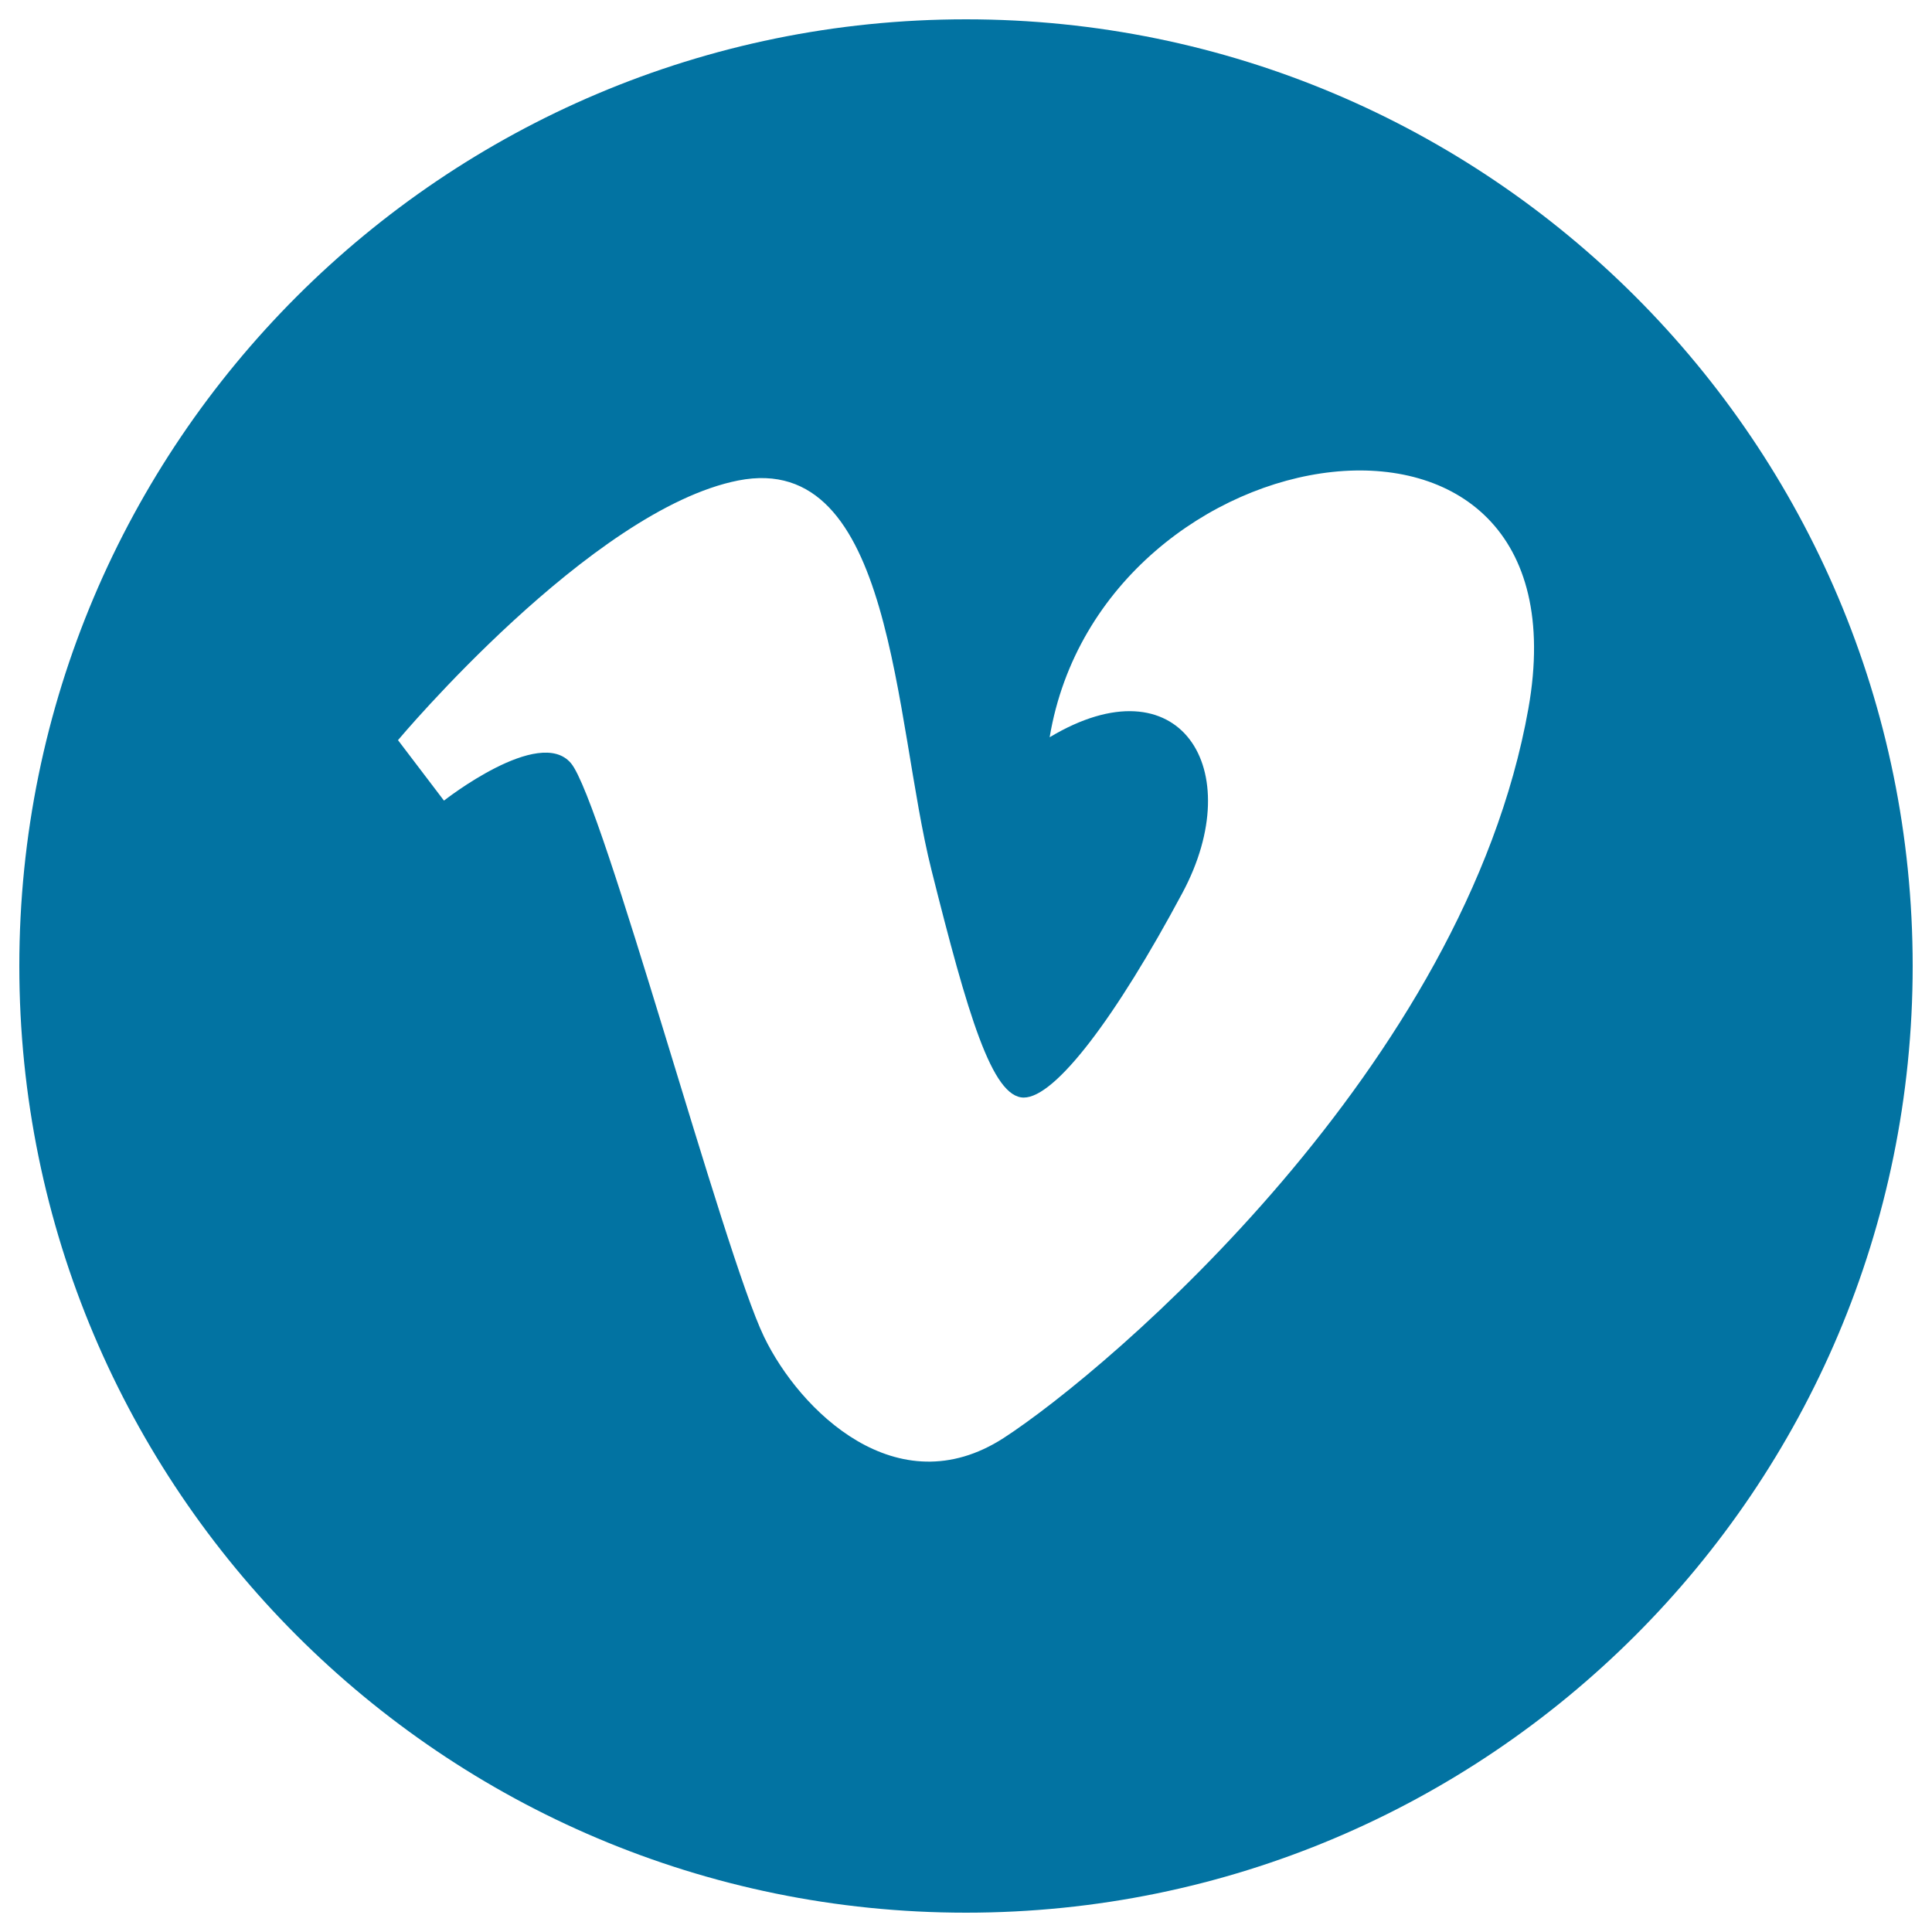 <svg xmlns="http://www.w3.org/2000/svg" viewBox="0 0 1000 1000" style="fill:#0273a2">
<title>Social Vimeo In A Circle Logo SVG icon</title>
<g><g><path d="M500,10C229.4,10,10,229.4,10,500s219.4,490,490,490s490-219.4,490-490C990,229.3,770.6,10,500,10z M791.1,366.7c-32.9,185.1-216.5,341.8-271.6,377.6C464.2,780,413.8,729.9,395.5,692c-20.9-43.1-83.5-277.6-100-297c-16.4-19.4-65.7,19.4-65.7,19.4L206,383.1c0,0,100-119.4,176.1-134.4c80.7-15.9,80.5,123.9,100,201.5c18.8,75,31.4,117.9,47.8,117.9c16.4,0,47.8-41.8,82.1-105.9c34.4-64.2-1.5-120.9-68.7-80.6C570.2,220.4,823.9,181.6,791.1,366.7z"/></g></g>
</svg>